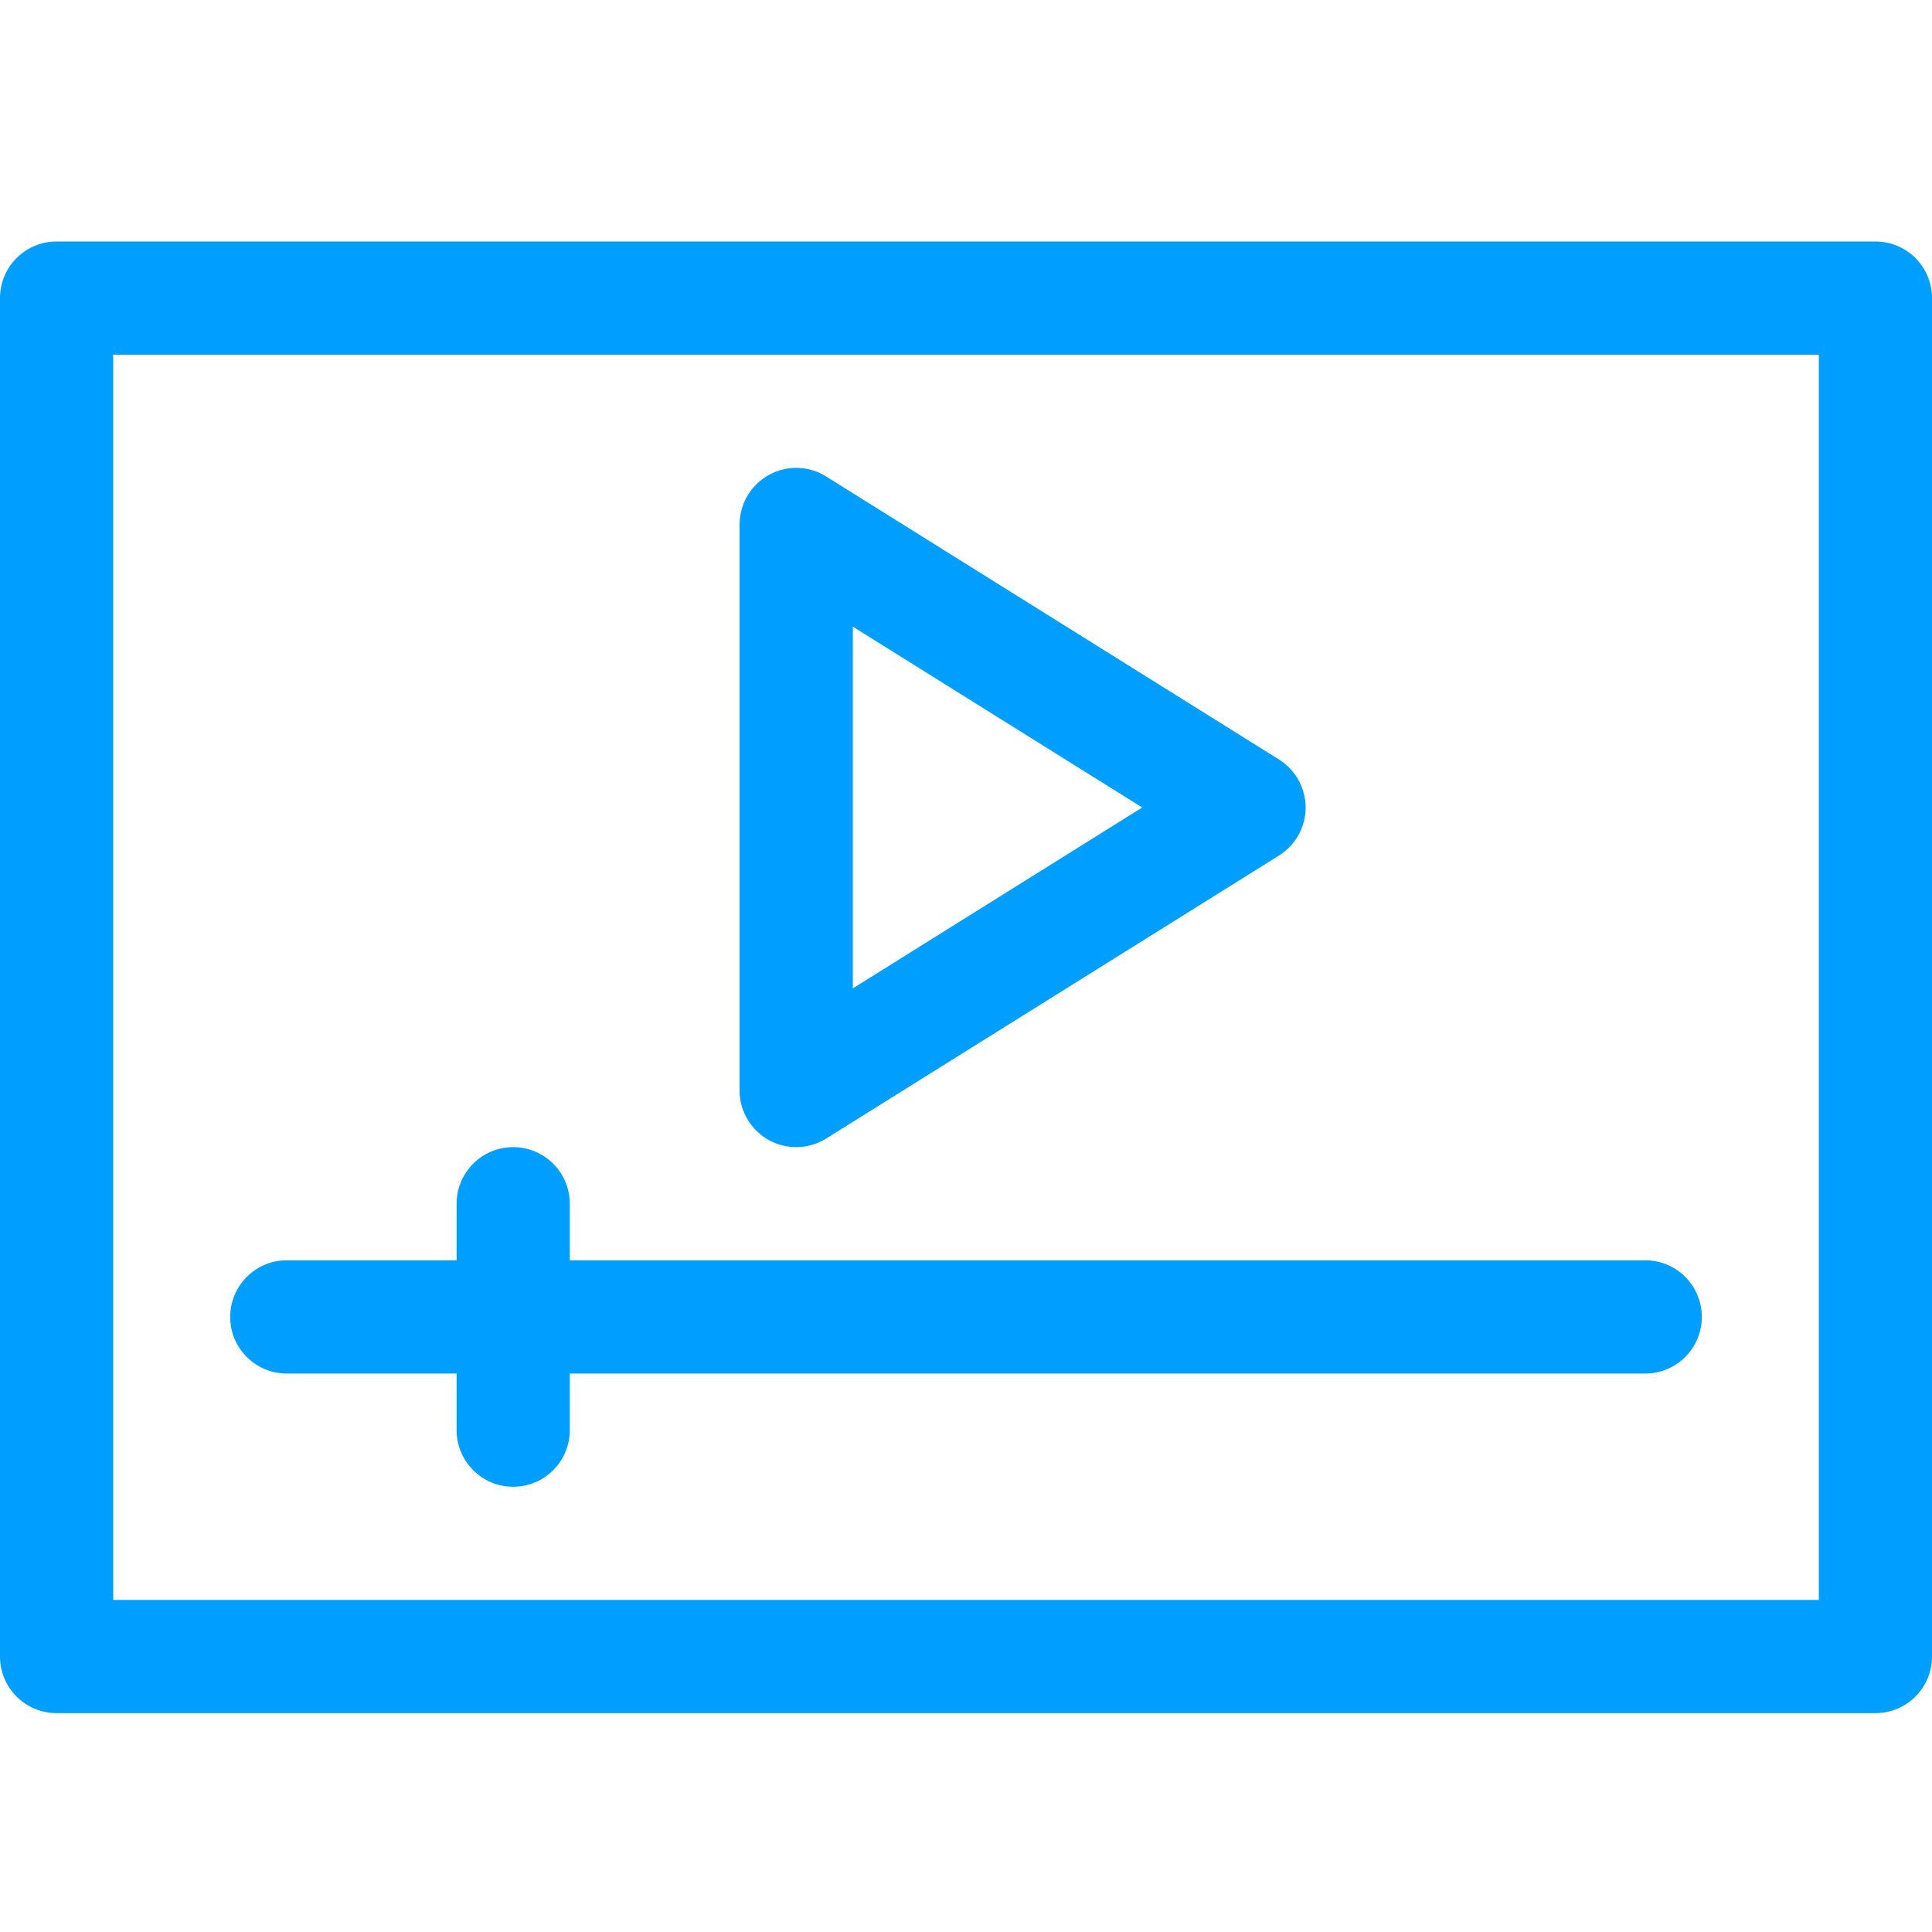 <svg width="48" height="48" viewBox="0 0 48 48" fill="none" xmlns="http://www.w3.org/2000/svg">
<path d="M7.125 34.125H11.344V35.531C11.344 36.309 11.973 36.938 12.75 36.938C13.527 36.938 14.156 36.309 14.156 35.531V34.125H40.875C41.652 34.125 42.281 33.496 42.281 32.719C42.281 31.942 41.652 31.312 40.875 31.312H14.156V29.906C14.156 29.129 13.527 28.5 12.75 28.5C11.973 28.5 11.344 29.129 11.344 29.906V31.312H7.125C6.348 31.312 5.719 31.942 5.719 32.719C5.719 33.496 6.348 34.125 7.125 34.125ZM19.1 28.324C19.54 28.567 20.085 28.562 20.527 28.286L31.777 21.255C32.188 20.998 32.438 20.547 32.438 20.062C32.438 19.578 32.188 19.127 31.777 18.87L20.527 11.839C20.093 11.566 19.542 11.554 19.1 11.801C18.652 12.049 18.375 12.52 18.375 13.031V27.094C18.375 27.605 18.652 28.076 19.1 28.324V28.324ZM21.188 15.569L28.378 20.062L21.188 24.556V15.569ZM46.594 6H1.406C0.629 6 0 6.629 0 7.406V41.156C0 41.934 0.629 42.562 1.406 42.562H46.594C47.371 42.562 48 41.934 48 41.156V7.406C48 6.629 47.371 6 46.594 6ZM45.188 39.75H2.812V8.812H45.188V39.75Z" fill="#009EFF"/>
</svg>
